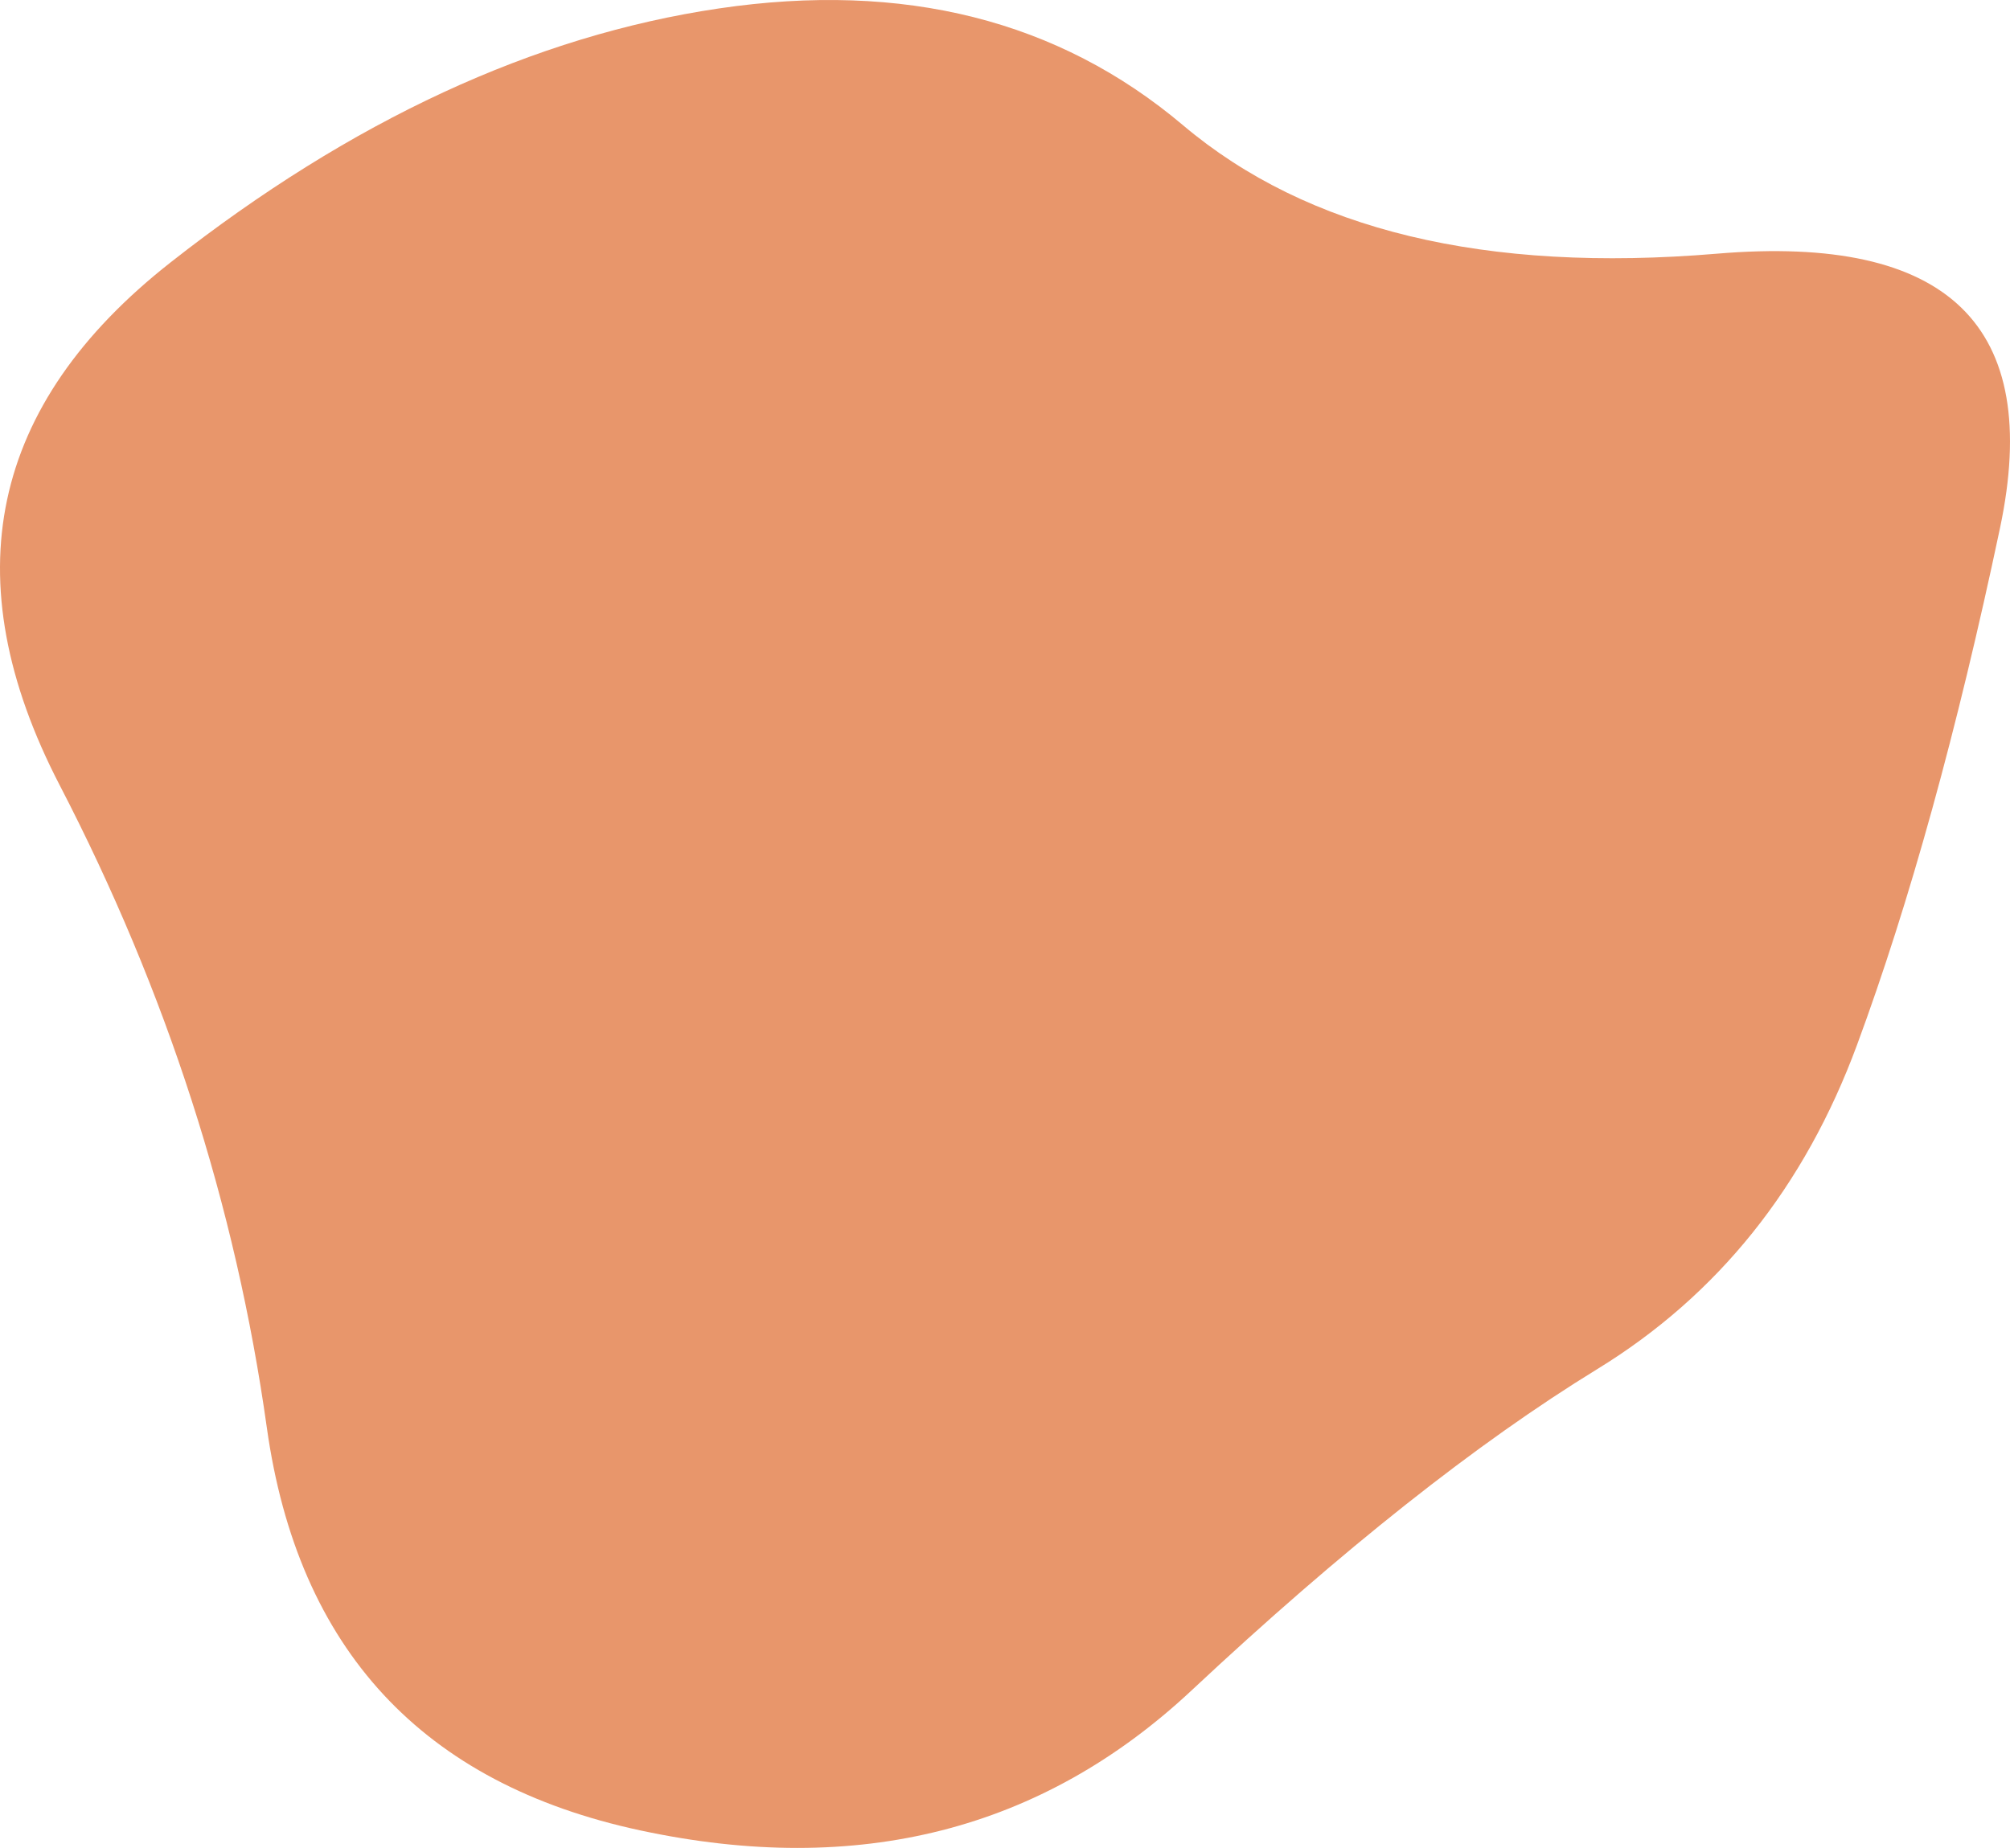 <?xml version="1.0" encoding="UTF-8"?> <svg xmlns="http://www.w3.org/2000/svg" width="547" height="503" viewBox="0 0 547 503" fill="none"> <path d="M505.366 284.436C491.073 323.116 467.516 352.522 434.695 372.657C401.874 392.791 365.083 421.933 324.322 460.082C283.561 498.231 233.535 510.948 174.246 498.231C114.957 485.515 81.077 448.955 72.608 388.552C64.138 328.149 45.345 269.866 16.23 213.701C-12.886 157.537 -2.827 110.116 46.404 71.436C95.635 32.757 145.396 9.709 195.686 2.291C245.975 -5.127 288.06 5.47 321.94 34.082C355.819 62.694 404.257 74.351 467.251 69.052C530.246 63.754 555.92 88.656 544.274 143.761C532.628 198.866 519.659 245.757 505.366 284.436Z" fill="#E8966B"></path> </svg> 